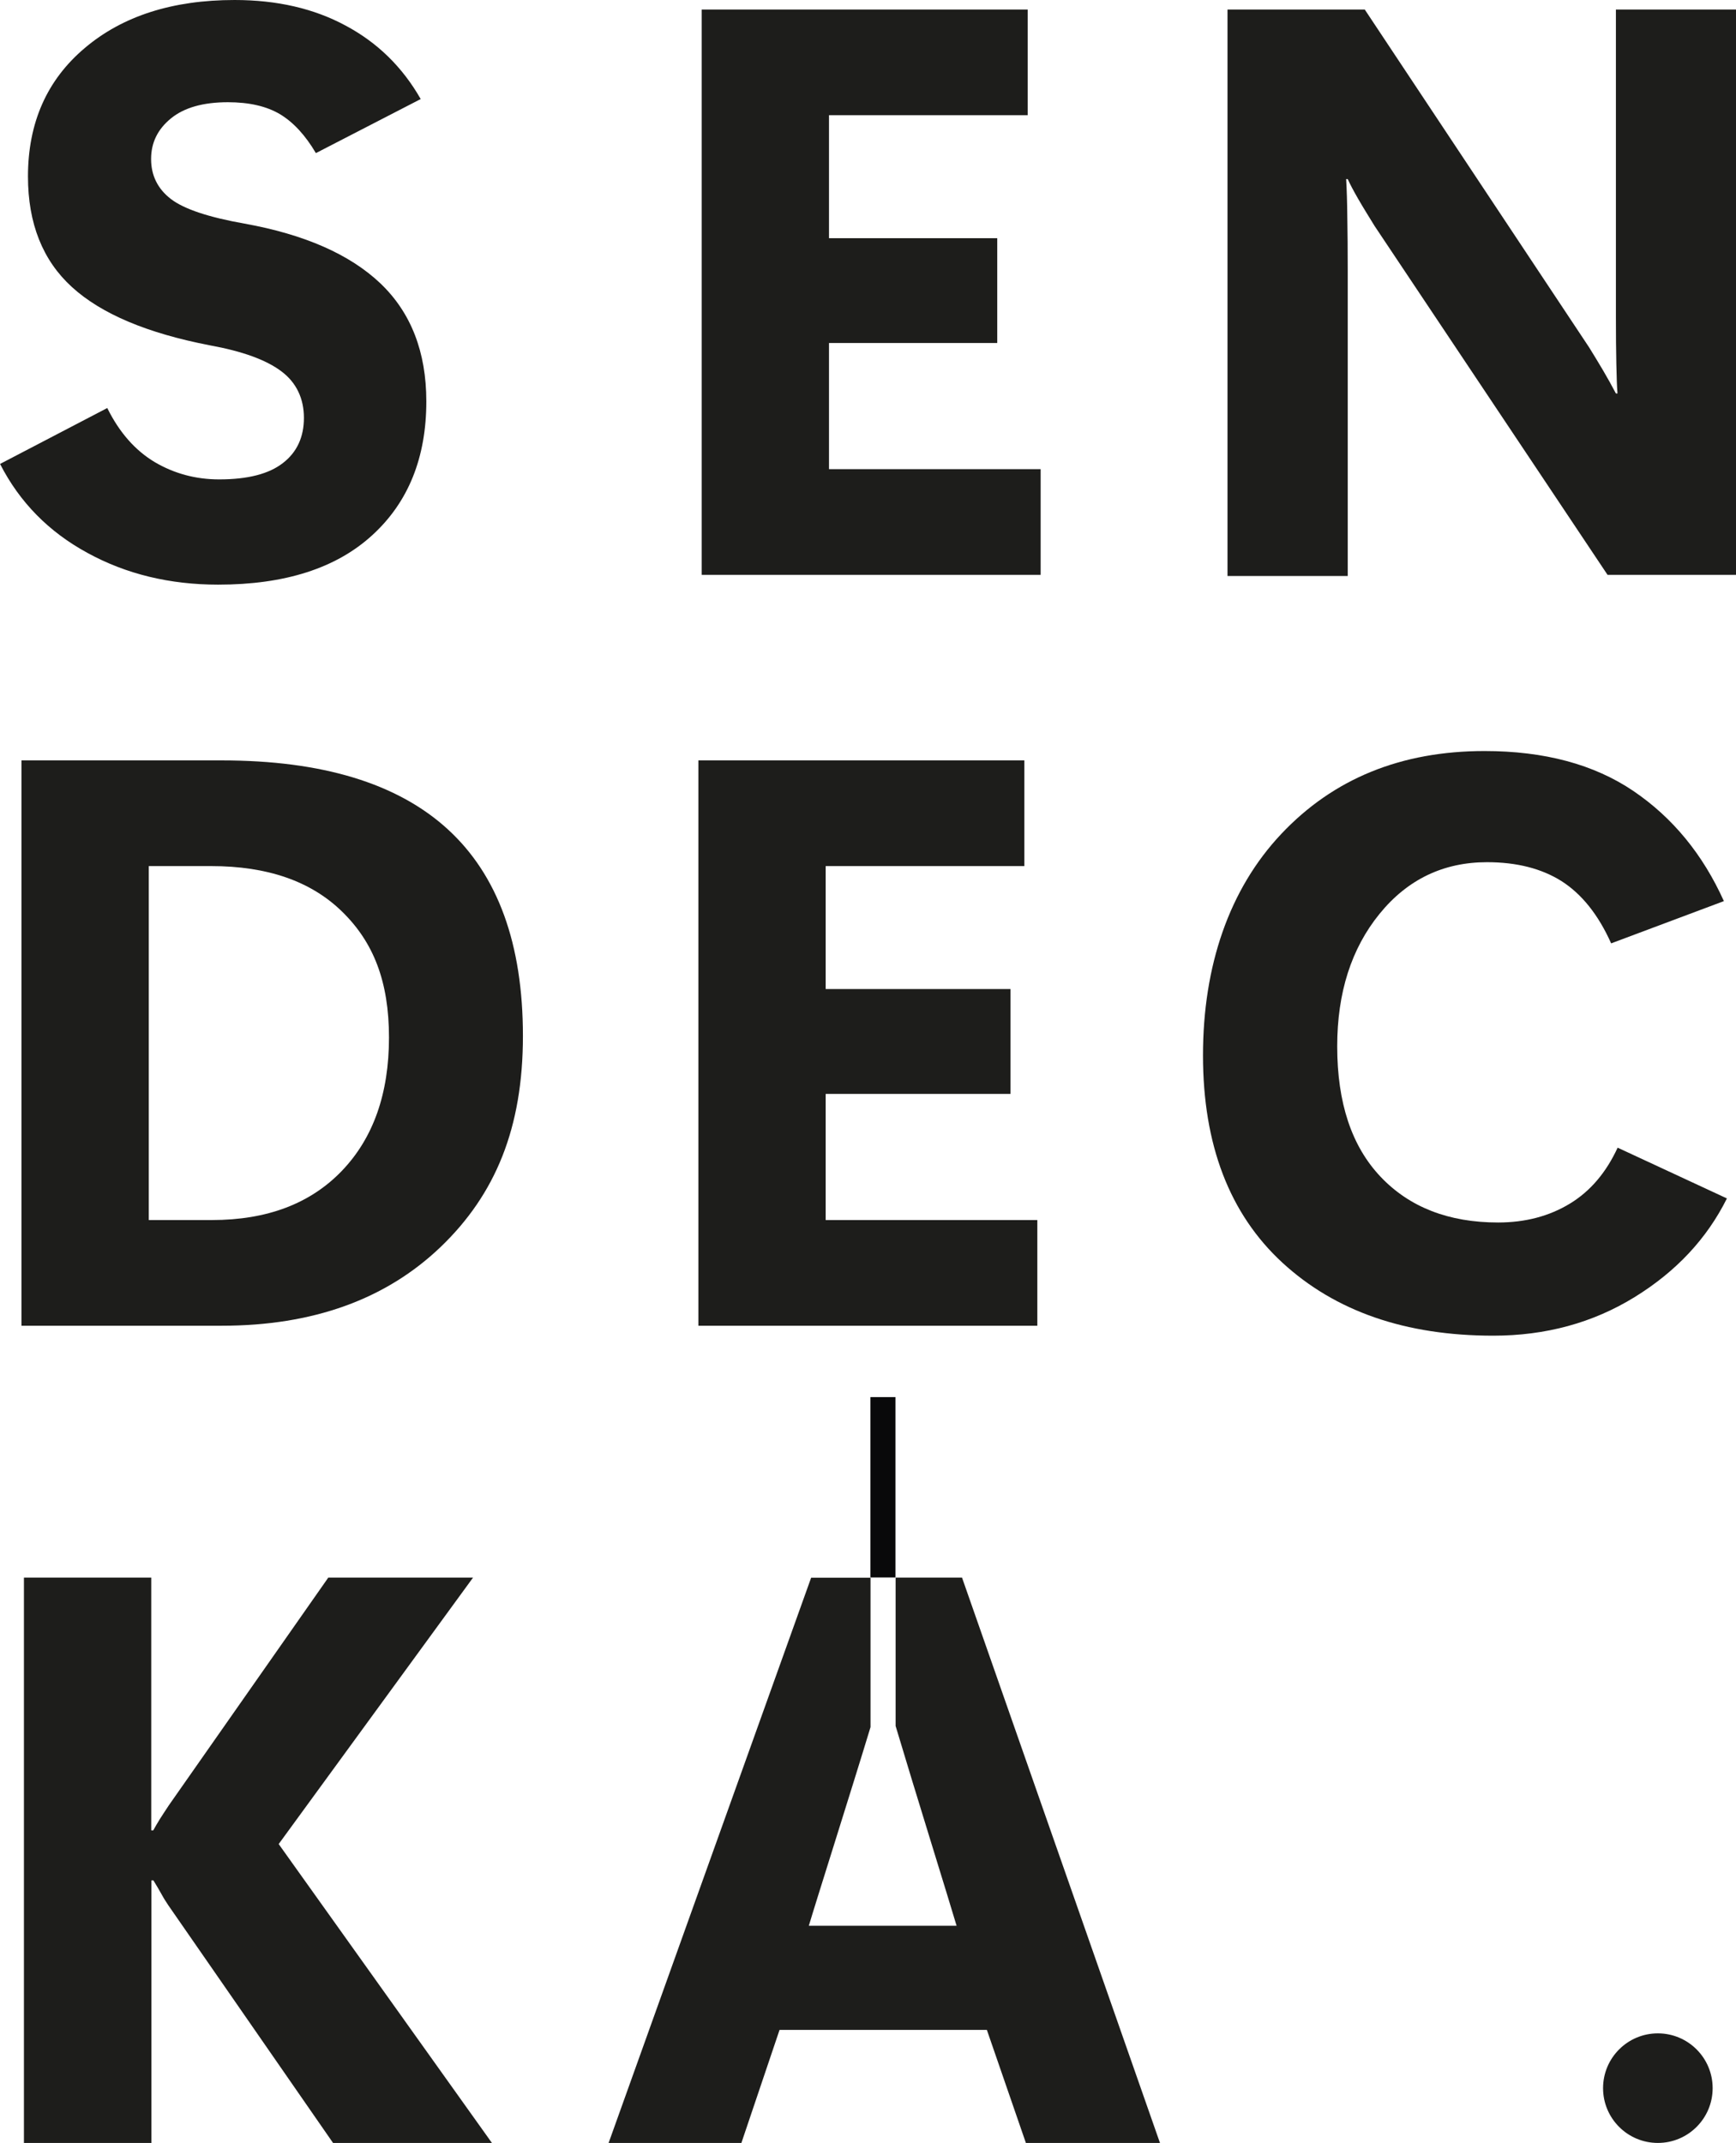 <svg xmlns="http://www.w3.org/2000/svg" id="Warstwa_1" data-name="Warstwa 1" viewBox="0 0 120.41 148.63"><defs><style>      .cls-1 {        fill: #09090a;      }      .cls-2 {        fill: #1d1d1b;      }    </style></defs><circle class="cls-2" cx="114.99" cy="144.83" r="3.8"></circle><path class="cls-2" d="M0,32.18l7.44-3.88c.84,1.7,1.94,2.94,3.29,3.75,1.36.8,2.85,1.2,4.47,1.2,1.99,0,3.46-.38,4.43-1.14.97-.75,1.45-1.8,1.45-3.13s-.52-2.45-1.57-3.23c-1.05-.79-2.7-1.39-4.96-1.8-4.34-.84-7.52-2.18-9.56-4.04-2.03-1.85-3.05-4.41-3.05-7.67,0-3.72,1.31-6.69,3.94-8.91C8.5,1.11,11.97,0,16.27,0c2.94,0,5.51.59,7.71,1.78,2.21,1.18,3.94,2.88,5.2,5.09l-7.27,3.75c-.73-1.24-1.56-2.14-2.49-2.7-.93-.55-2.13-.83-3.61-.83-1.71,0-3.03.37-3.95,1.12-.92.75-1.38,1.68-1.38,2.82s.46,2.07,1.37,2.77c.91.7,2.62,1.27,5.11,1.71,4.16.75,7.3,2.13,9.42,4.14,2.12,2.02,3.19,4.75,3.19,8.19,0,3.9-1.25,7-3.75,9.28-2.5,2.29-6.06,3.43-10.69,3.43-3.35,0-6.38-.73-9.06-2.2-2.69-1.46-4.71-3.52-6.06-6.16Z"></path><path class="cls-2" d="M72.19,39.87h-23.52V.66h22.61v7.33h-13.78v8.53h11.67v7.27h-11.67v8.75h14.68v7.33Z"></path><path class="cls-2" d="M120.41,39.87h-8.91l-16.16-24.2c-.45-.73-.84-1.36-1.15-1.9-.31-.54-.55-.99-.71-1.35h-.11c.04.69.07,1.57.08,2.62.02,1.05.03,2.3.03,3.72v21.19h-8.34V.66h9.52l15.56,23.43c.33.53.65,1.06.97,1.6.32.54.61,1.07.89,1.6h.11c-.04-.46-.06-1.14-.08-2.04-.02-.9-.03-2.02-.03-3.35V.66h8.34v39.21Z"></path><path class="cls-2" d="M1.49,91.95v-39.21h13.89c6.96,0,12.19,1.59,15.67,4.77,3.48,3.18,5.22,7.96,5.22,14.34s-1.9,10.98-5.7,14.63c-3.8,3.64-8.86,5.47-15.19,5.47H1.49ZM10.32,60.07v24.55h4.38c3.83,0,6.83-1.14,9.01-3.41,2.18-2.27,3.27-5.36,3.27-9.25s-1.08-6.61-3.24-8.72c-2.16-2.12-5.19-3.17-9.09-3.17h-4.32Z"></path><path class="cls-2" d="M71.96,91.95h-23.52v-39.21h22.61v7.33h-13.78v8.53h12.82v7.27h-12.82v8.75h14.68v7.33Z"></path><path class="cls-2" d="M119.78,83.12c-1.39,2.79-3.52,5.07-6.41,6.85-2.89,1.78-6.16,2.67-9.8,2.67-6.09,0-10.96-1.69-14.63-5.07-3.66-3.38-5.5-8.17-5.5-14.37s1.81-11.52,5.43-15.36c3.62-3.84,8.32-5.75,14.1-5.75,4.16,0,7.6.93,10.32,2.77,2.73,1.85,4.82,4.4,6.28,7.64l-7.82,2.93c-.89-1.99-2.04-3.42-3.43-4.31-1.39-.88-3.12-1.32-5.18-1.32-3.03,0-5.52,1.2-7.46,3.59-1.95,2.4-2.93,5.46-2.93,9.18,0,3.92,1,6.93,3.01,9.05,2,2.11,4.72,3.17,8.15,3.17,1.89,0,3.55-.44,4.98-1.31s2.52-2.17,3.31-3.88l7.6,3.53Z"></path><path class="cls-2" d="M34.12,148.63h-11.02l-11.43-16.49c-.16-.24-.32-.49-.46-.75-.14-.26-.34-.59-.57-.97h-.14v18.21H1.66v-39.21h8.83v17.53h.14c.13-.24.28-.49.45-.77.17-.27.39-.6.64-.98l11.05-15.78h10.04l-13.48,18.48,14.79,20.73Z"></path><path class="cls-2" d="M66.73,109.42h-4.61v10.29c1.29,4.33,3.75,12.22,4.23,13.86h-10.25c.45-1.53,2.96-9.43,4.28-13.78v-10.36h-4.12l-14.05,39.21h9.21l2.65-7.85h14.38l2.71,7.85h9.3l-13.73-39.21Z"></path><rect class="cls-1" x="60.37" y="96.9" width="1.74" height="12.51"></rect></svg>